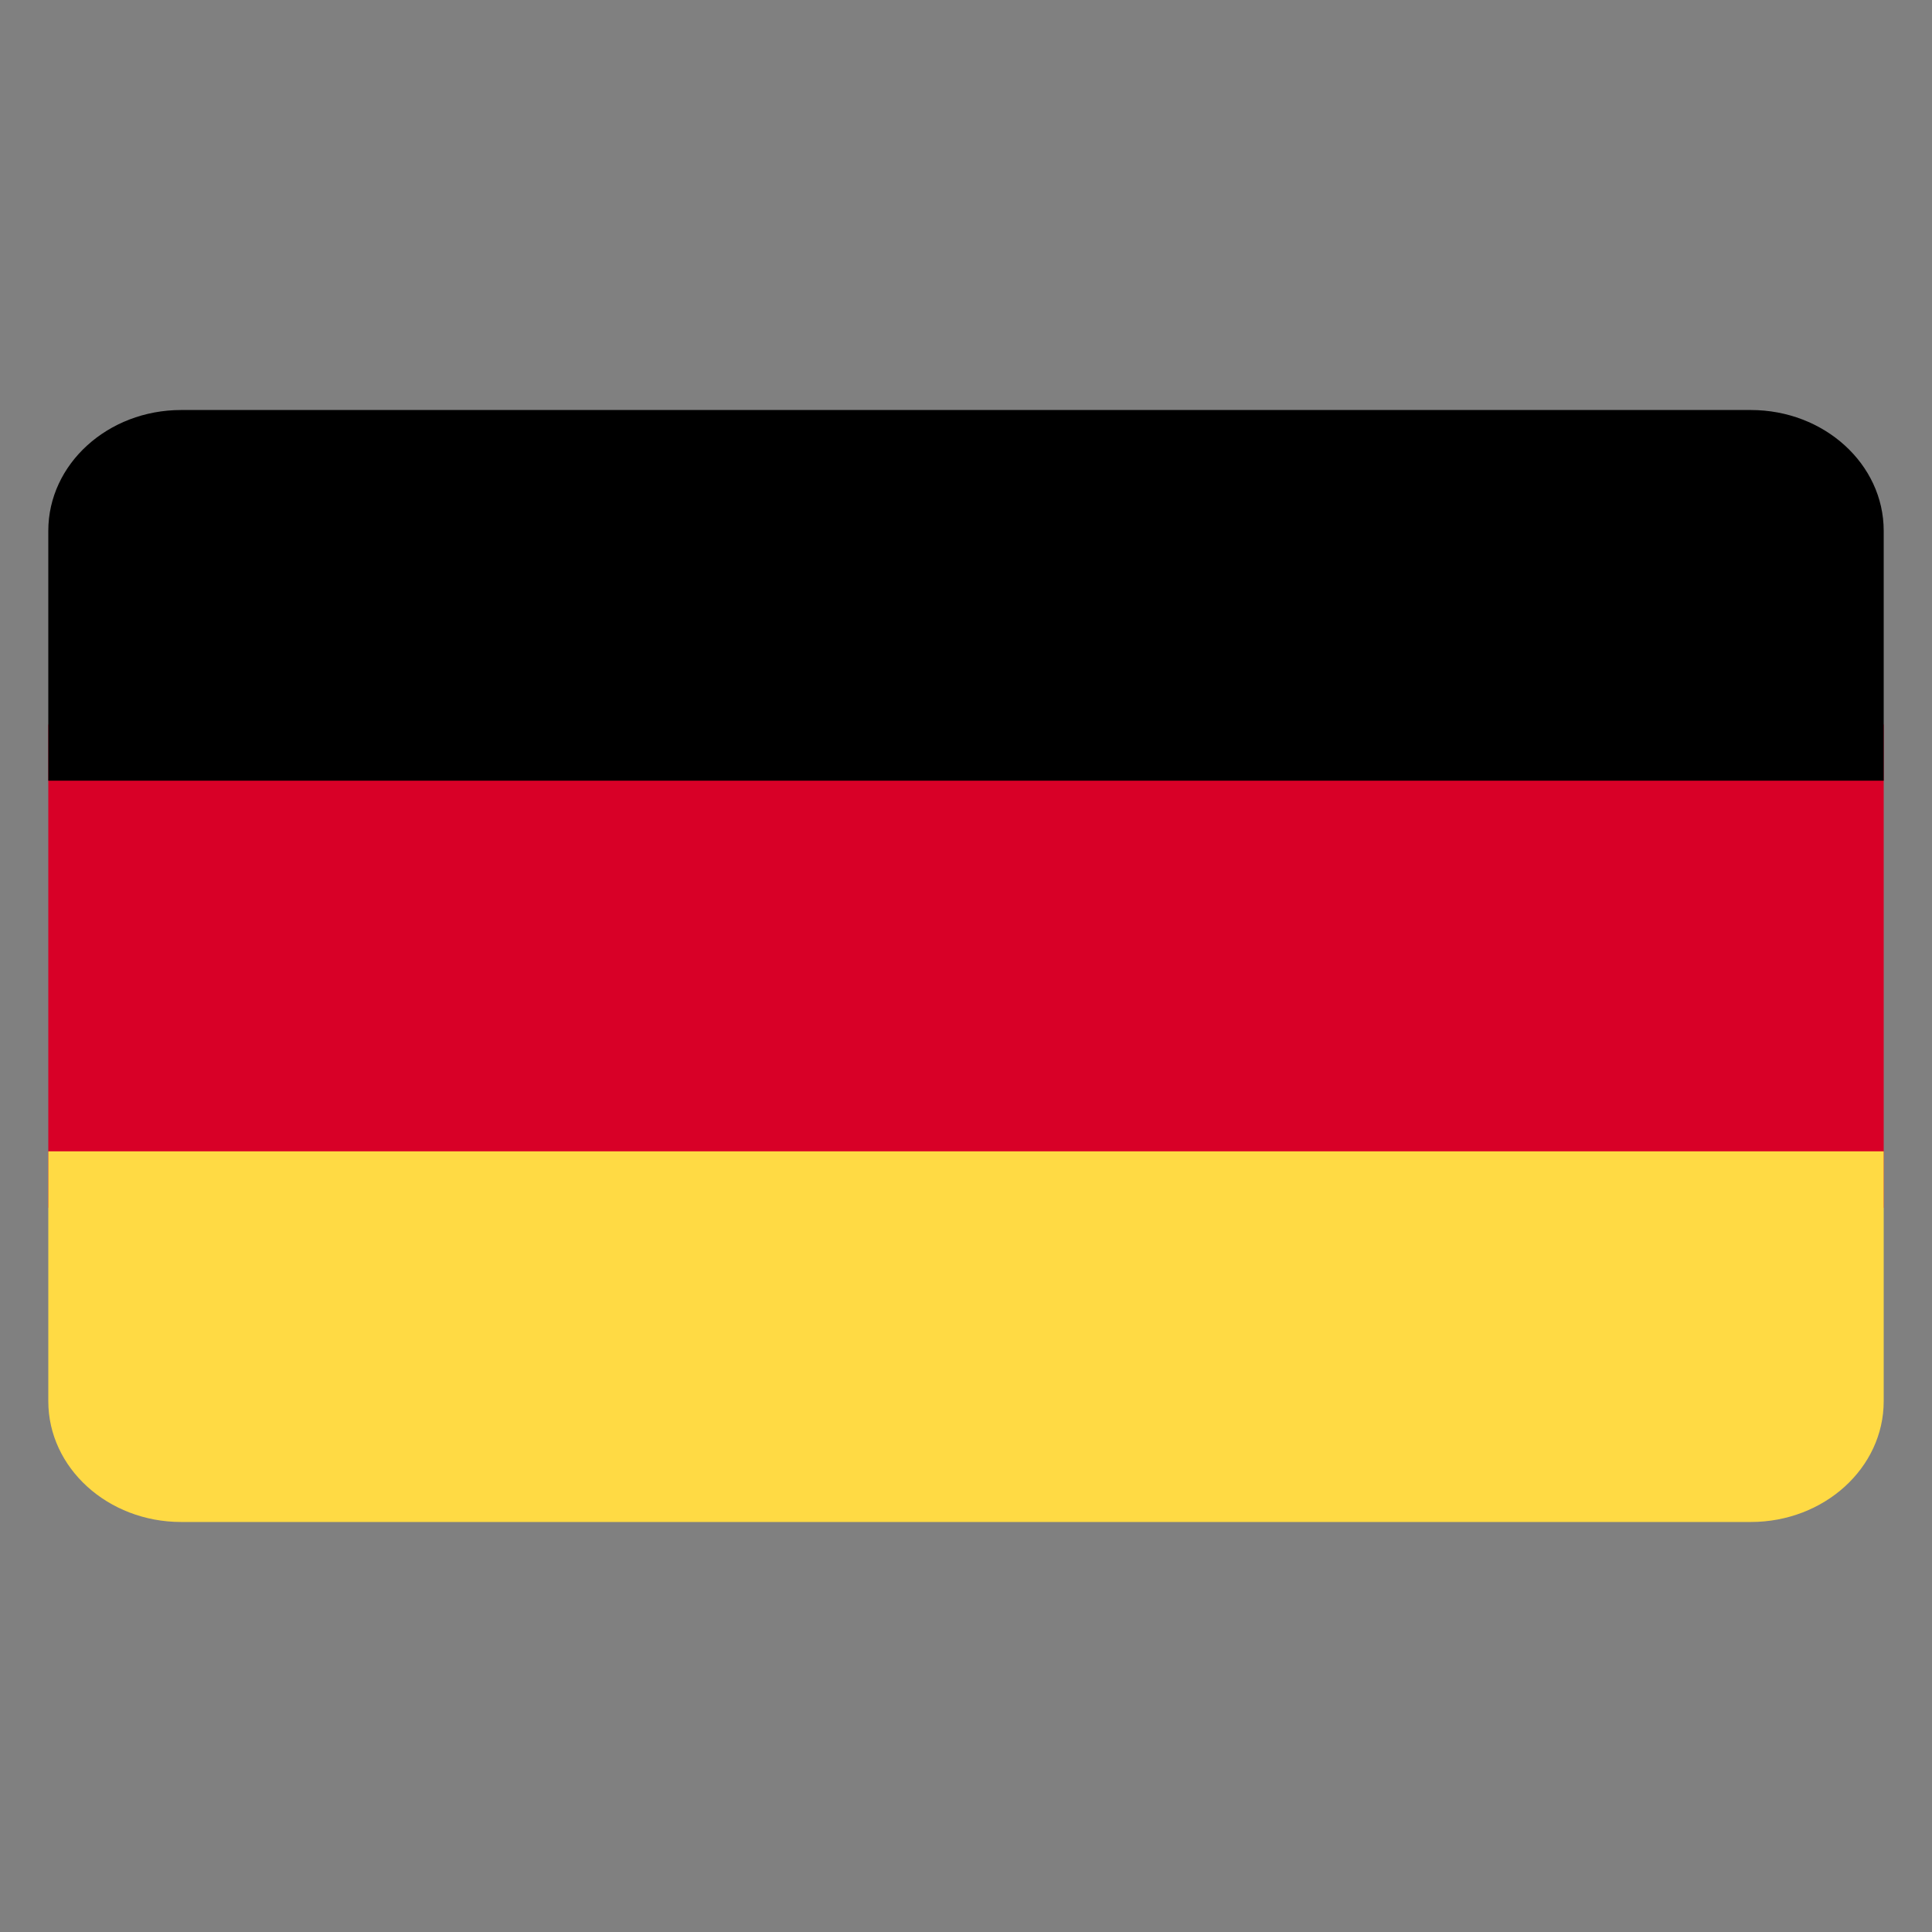 <svg id="Ebene_1" data-name="Ebene 1" xmlns="http://www.w3.org/2000/svg" xmlns:xlink="http://www.w3.org/1999/xlink" width="1000" height="1000" viewBox="0 0 1000 1000"><rect x="0" y="0" width="1000" height="1000" fill="#808080" stroke="none"/><defs><clipPath id="clip-path"><path d="M1926.2,212.22H1113.8c-38,0-68.8,28-68.8,62.52V725.26c0,34.53,30.8,62.52,68.8,62.52h812.4c38,0,68.8-28,68.8-62.52V274.74C1995,240.21,1964.2,212.22,1926.2,212.22Z" fill="none"/></clipPath><clipPath id="clip-path-2"><rect x="920" y="200" width="1200" height="600" fill="none"/></clipPath><clipPath id="clip-path-3"><polygon points="1520 500 2120 500 2120 800 1520 800 920 800 920 500 920 200 1520 200 2120 200 1520 500" fill="none"/></clipPath></defs><g id="germany"><path id="Pfad_12" data-name="Pfad 12" d="M25,375H975v250.1H25Z" fill="#d80027"/><path id="Rechteck_12" data-name="Rechteck 12" d="M93.8,212.22H906.2c38,0,68.8,28,68.8,62.52V404.07H25V274.74C25,240.21,55.8,212.22,93.8,212.22Z"/><path id="Rechteck_13" data-name="Rechteck 13" d="M25,595.93H975V725.26c0,34.53-30.8,62.52-68.8,62.52H93.8c-38,0-68.8-28-68.8-62.52V595.93Z" fill="#ffda44"/></g><g clip-path="url(#clip-path)"><g clip-path="url(#clip-path-2)"><path d="M920,200V800H2120V200Z" fill="#012169"/><path d="M920,200,2120,800m0-600L920,800" stroke="#fff" stroke-miterlimit="80" stroke-width="120"/><g clip-path="url(#clip-path-3)"><path d="M920,200,2120,800m0-600L920,800" fill="none"/></g><path d="M1520,200V800M920,500H2120" stroke="#fff" stroke-miterlimit="80" stroke-width="200"/><path d="M1520,200V800M920,500H2120" stroke="#c8102e" stroke-miterlimit="80" stroke-width="120"/></g></g></svg>